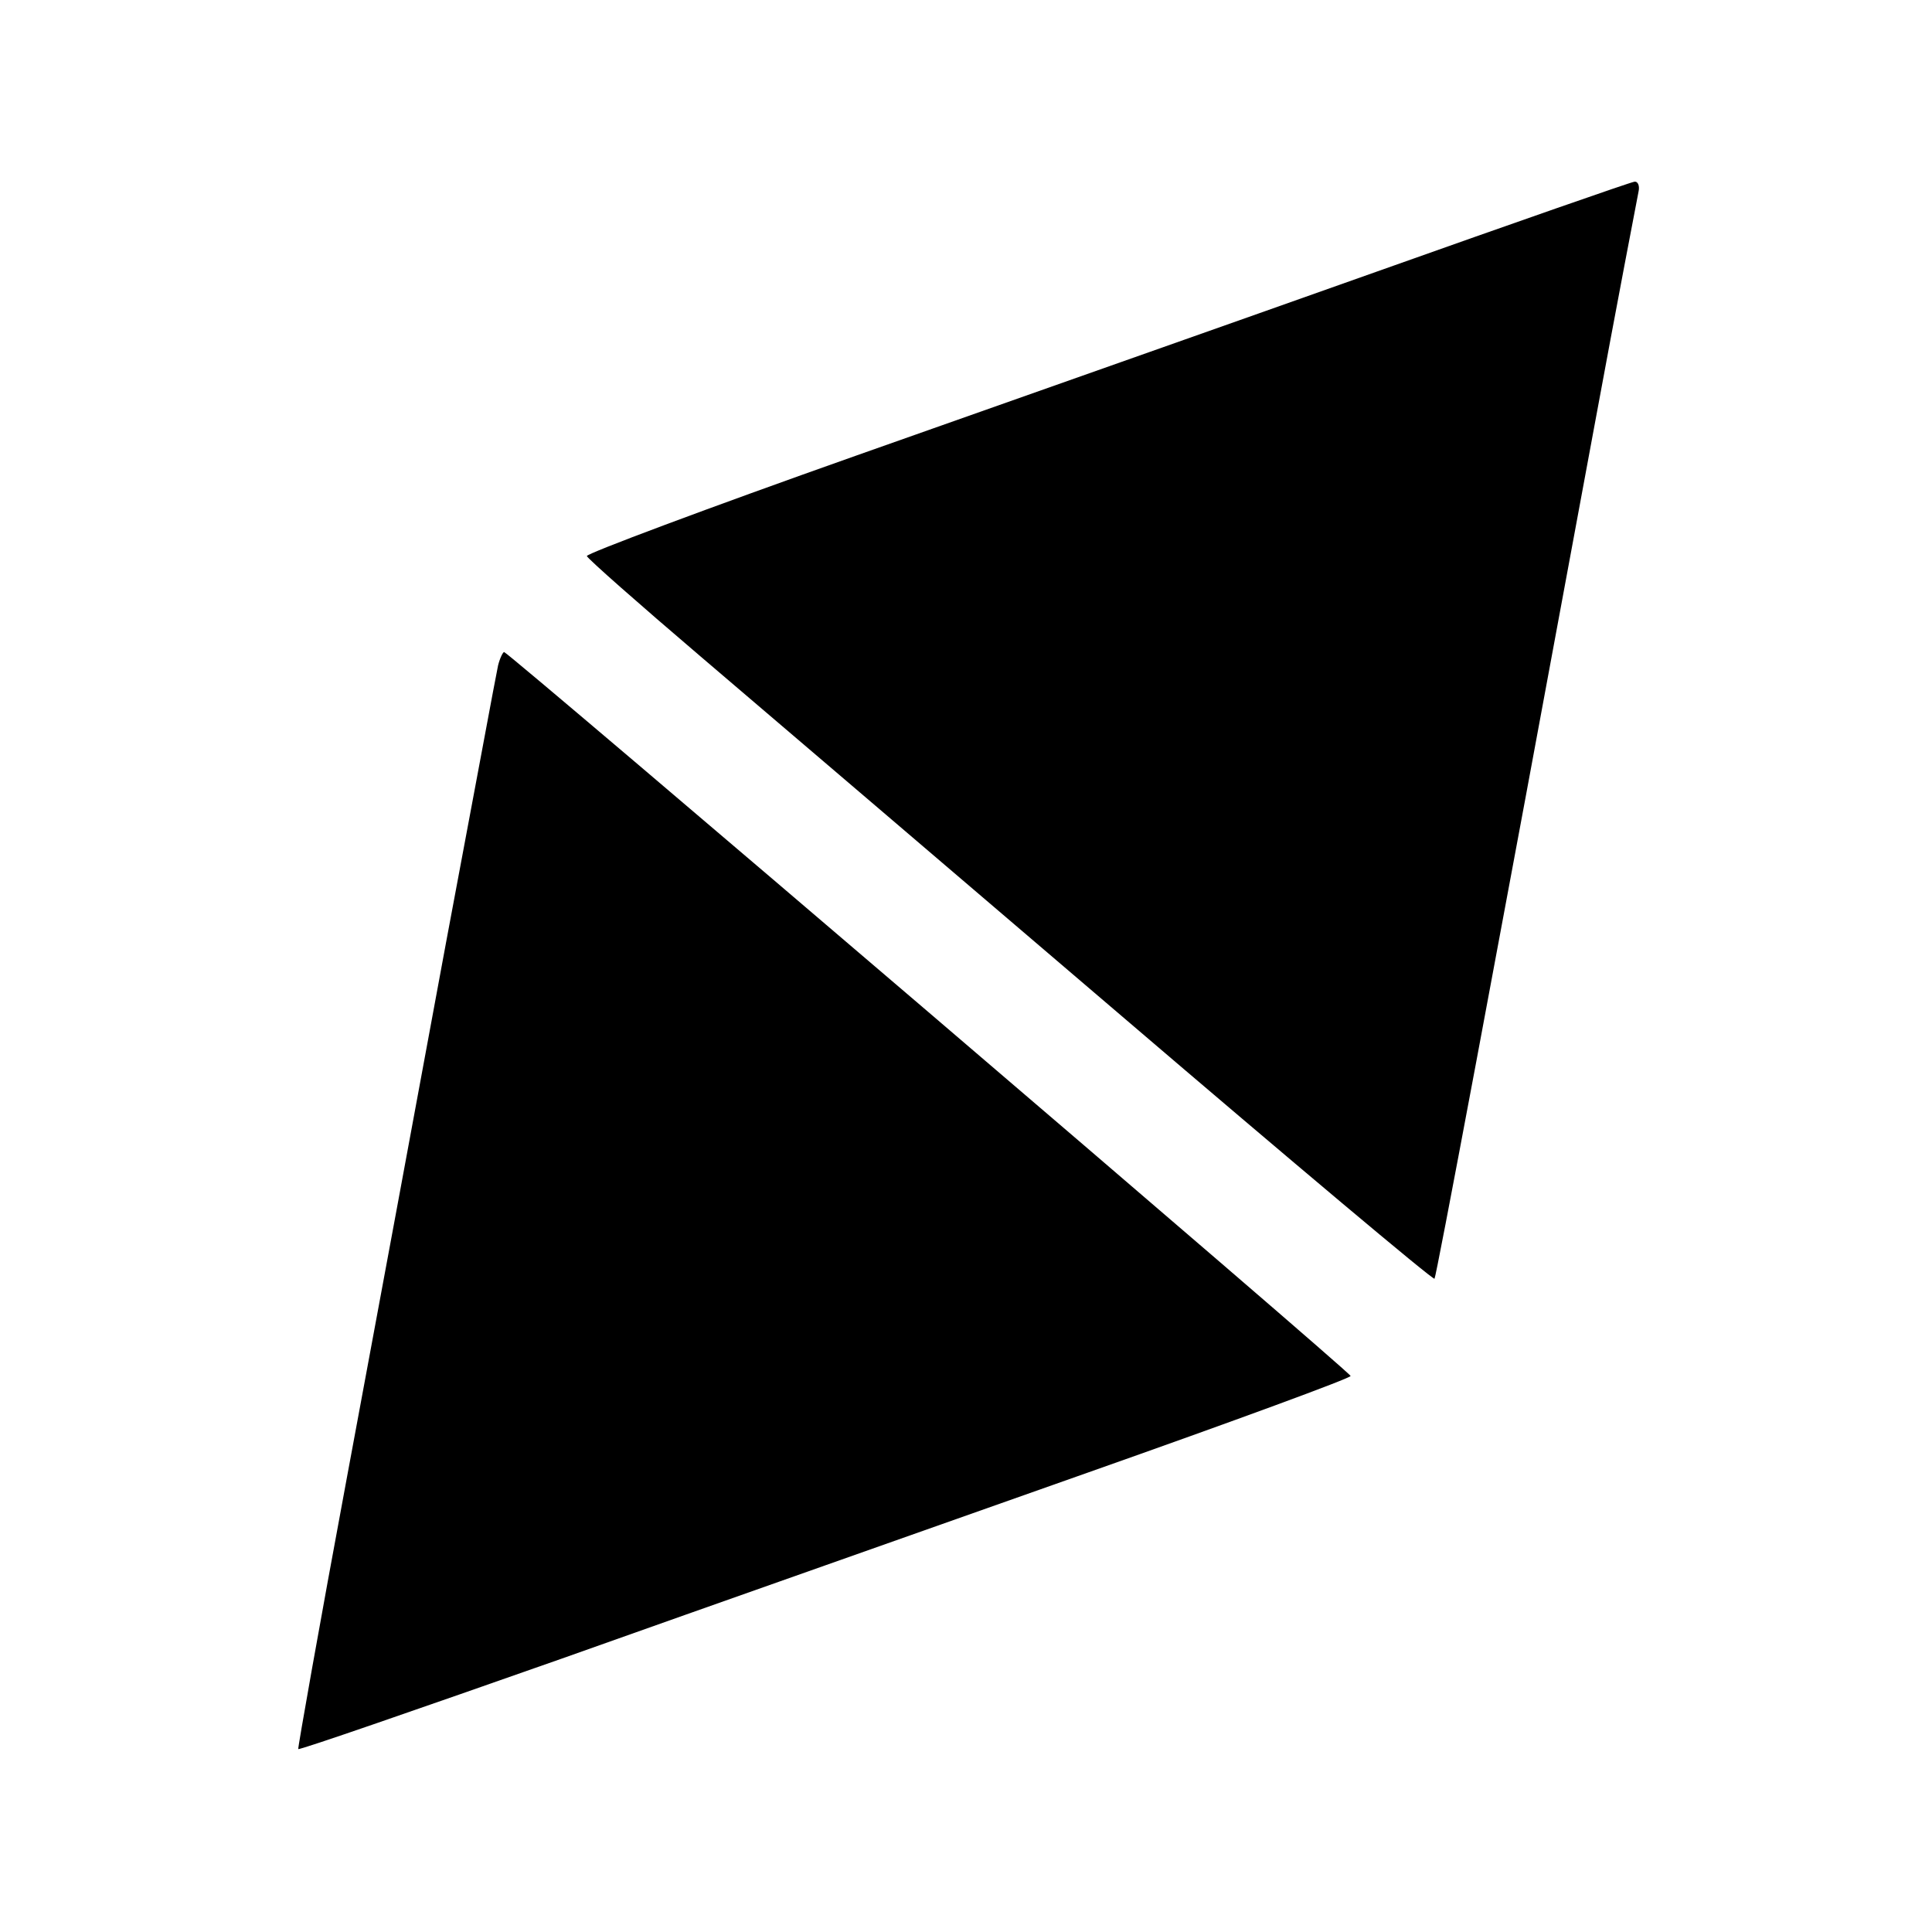 <?xml version="1.0" standalone="no"?>
<!DOCTYPE svg PUBLIC "-//W3C//DTD SVG 20010904//EN"
 "http://www.w3.org/TR/2001/REC-SVG-20010904/DTD/svg10.dtd">
<svg version="1.0" xmlns="http://www.w3.org/2000/svg"
 width="320pt" height="320pt" viewBox="0 0 320 320"
 preserveAspectRatio="xMidYMid meet">
<g transform="translate(0,320) scale(0.1,-0.1)"
fill="#000000" stroke="none">
<path d="M2280 2750 c-228 -81 -617 -218 -863 -305 -246 -87 -446 -162 -445
-166 2 -5 86 -79 188 -166 102 -87 416 -355 698 -596 283 -242 515 -437 518
-435 3 4 93 483 264 1408 38 206 72 383 74 393 2 9 -1 17 -7 16 -7 -1 -199
-68 -427 -149z"/>
<path d="M825 2098 c-3 -13 -41 -219 -86 -458 -44 -239 -118 -637 -164 -885
-46 -247 -82 -451 -81 -452 2 -2 198 66 437 150 239 85 631 223 871 308 241
85 437 157 435 160 -3 9 -1395 1199 -1402 1199 -2 0 -7 -10 -10 -22z"/>
</g>
</svg>
